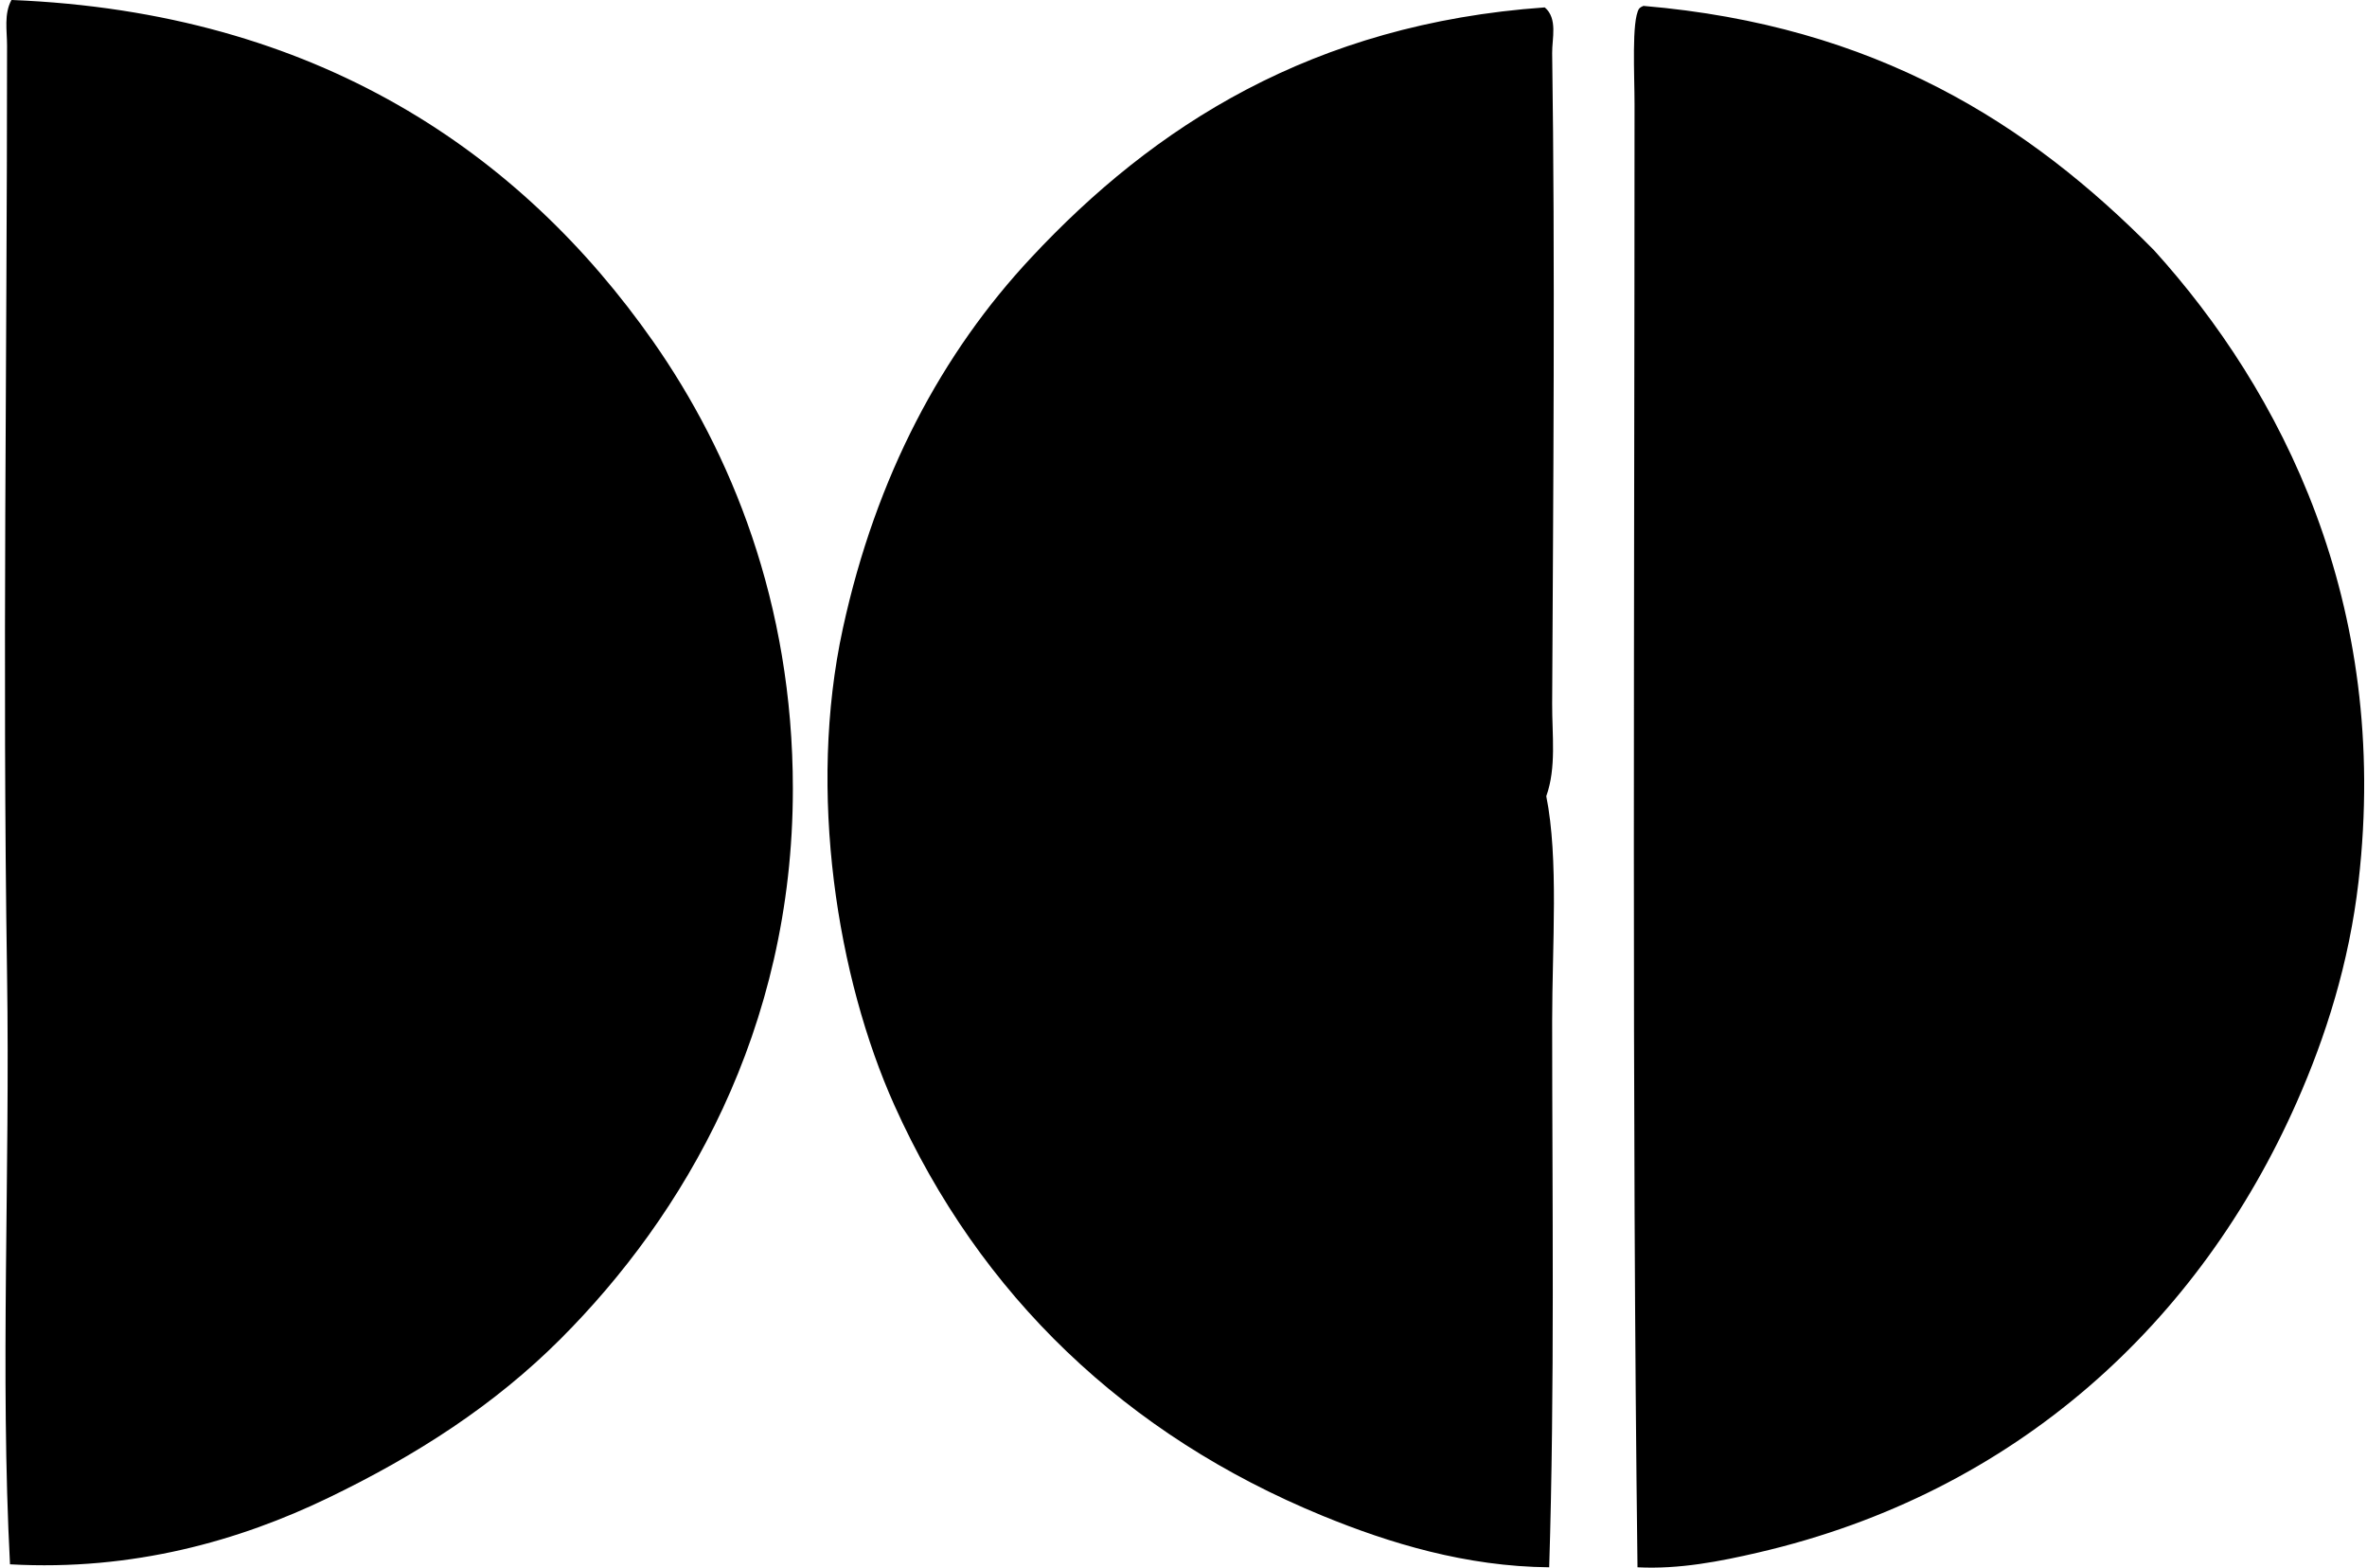 <svg xmlns="http://www.w3.org/2000/svg" width="302" height="200" fill="none" viewBox="0 0 302 200">
  <path fill="#000" fill-rule="evenodd" d="M1.276 199.574c-1.27-24.281.015-49.665-.376-75.286C.3 84.865.9 46.822.9 5.818c0-1.898-.414-4.04.566-5.822 39 1.557 65.028 19.54 81.86 43.556 9.916 14.155 17.834 33.322 17.834 57.076 0 30.834-13.915 54.468-29.665 70.218-8.371 8.368-18.28 14.794-29.665 20.275-11.195 5.397-24.807 9.332-40.554 8.453Zm196.382.38c-10.606-.093-20.368-3.064-28.914-6.57-25.055-10.293-43.726-28.092-54.634-52.381-7.275-16.207-11.122-39.938-6.57-60.829 4.238-19.469 12.682-35.18 24.032-47.313C147.183 16.119 167.447 3.026 197.096.945c1.681 1.437.914 3.994.941 5.819.38 26.473.14 55.525 0 82.986-.019 4.04.562 8.147-.751 11.827 1.6 7.991.751 19.031.751 28.727 0 22.863.334 46.81-.379 69.65ZM209.678.752c29.603 2.502 49.204 15.003 65.144 31.168 16.216 17.9 30.192 45.016 26.098 80.542-1.201 10.455-4.215 19.861-7.887 28.162-12.35 27.953-35.658 49.793-68.716 57.451-4.827 1.12-10.056 2.154-15.394 1.879-.732-58.532-.376-123.99-.376-186.624 0-3.789-.387-10.66.565-12.202.14-.175.341-.283.566-.376Z" clip-rule="evenodd"/>
</svg>
